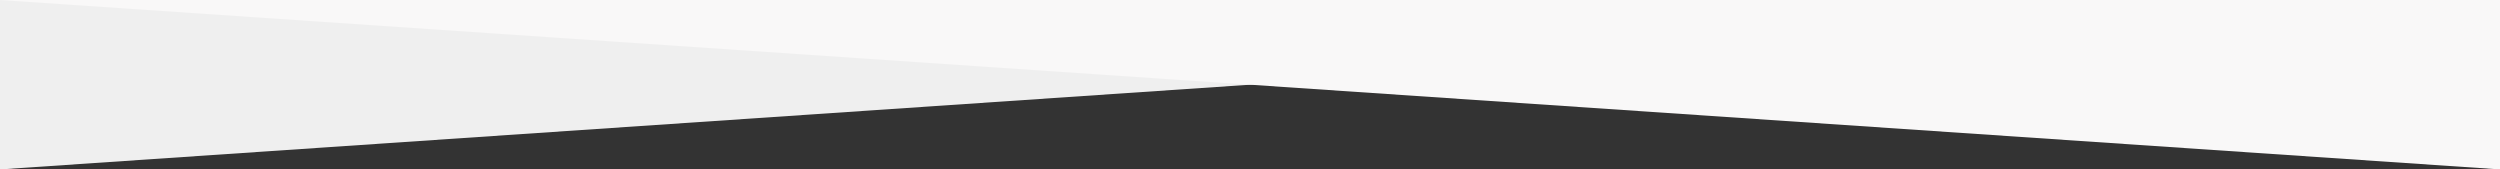 <?xml version="1.0" encoding="UTF-8"?><svg id="Layer_2" xmlns="http://www.w3.org/2000/svg" viewBox="0 0 631 42.76"><rect x="0" y="0" width="631" height="42.76" fill="#333333" stroke="none"/><defs><style>.cls-1{fill:#f9f8f8;}.cls-2{fill:#efefef;}</style></defs><g id="Layer_2-2"><polygon class="cls-2" points="0 0 0 42.76 631 0 0 0"/><polygon class="cls-1" points="631 0 631 42.76 0 0 631 0"/></g></svg>